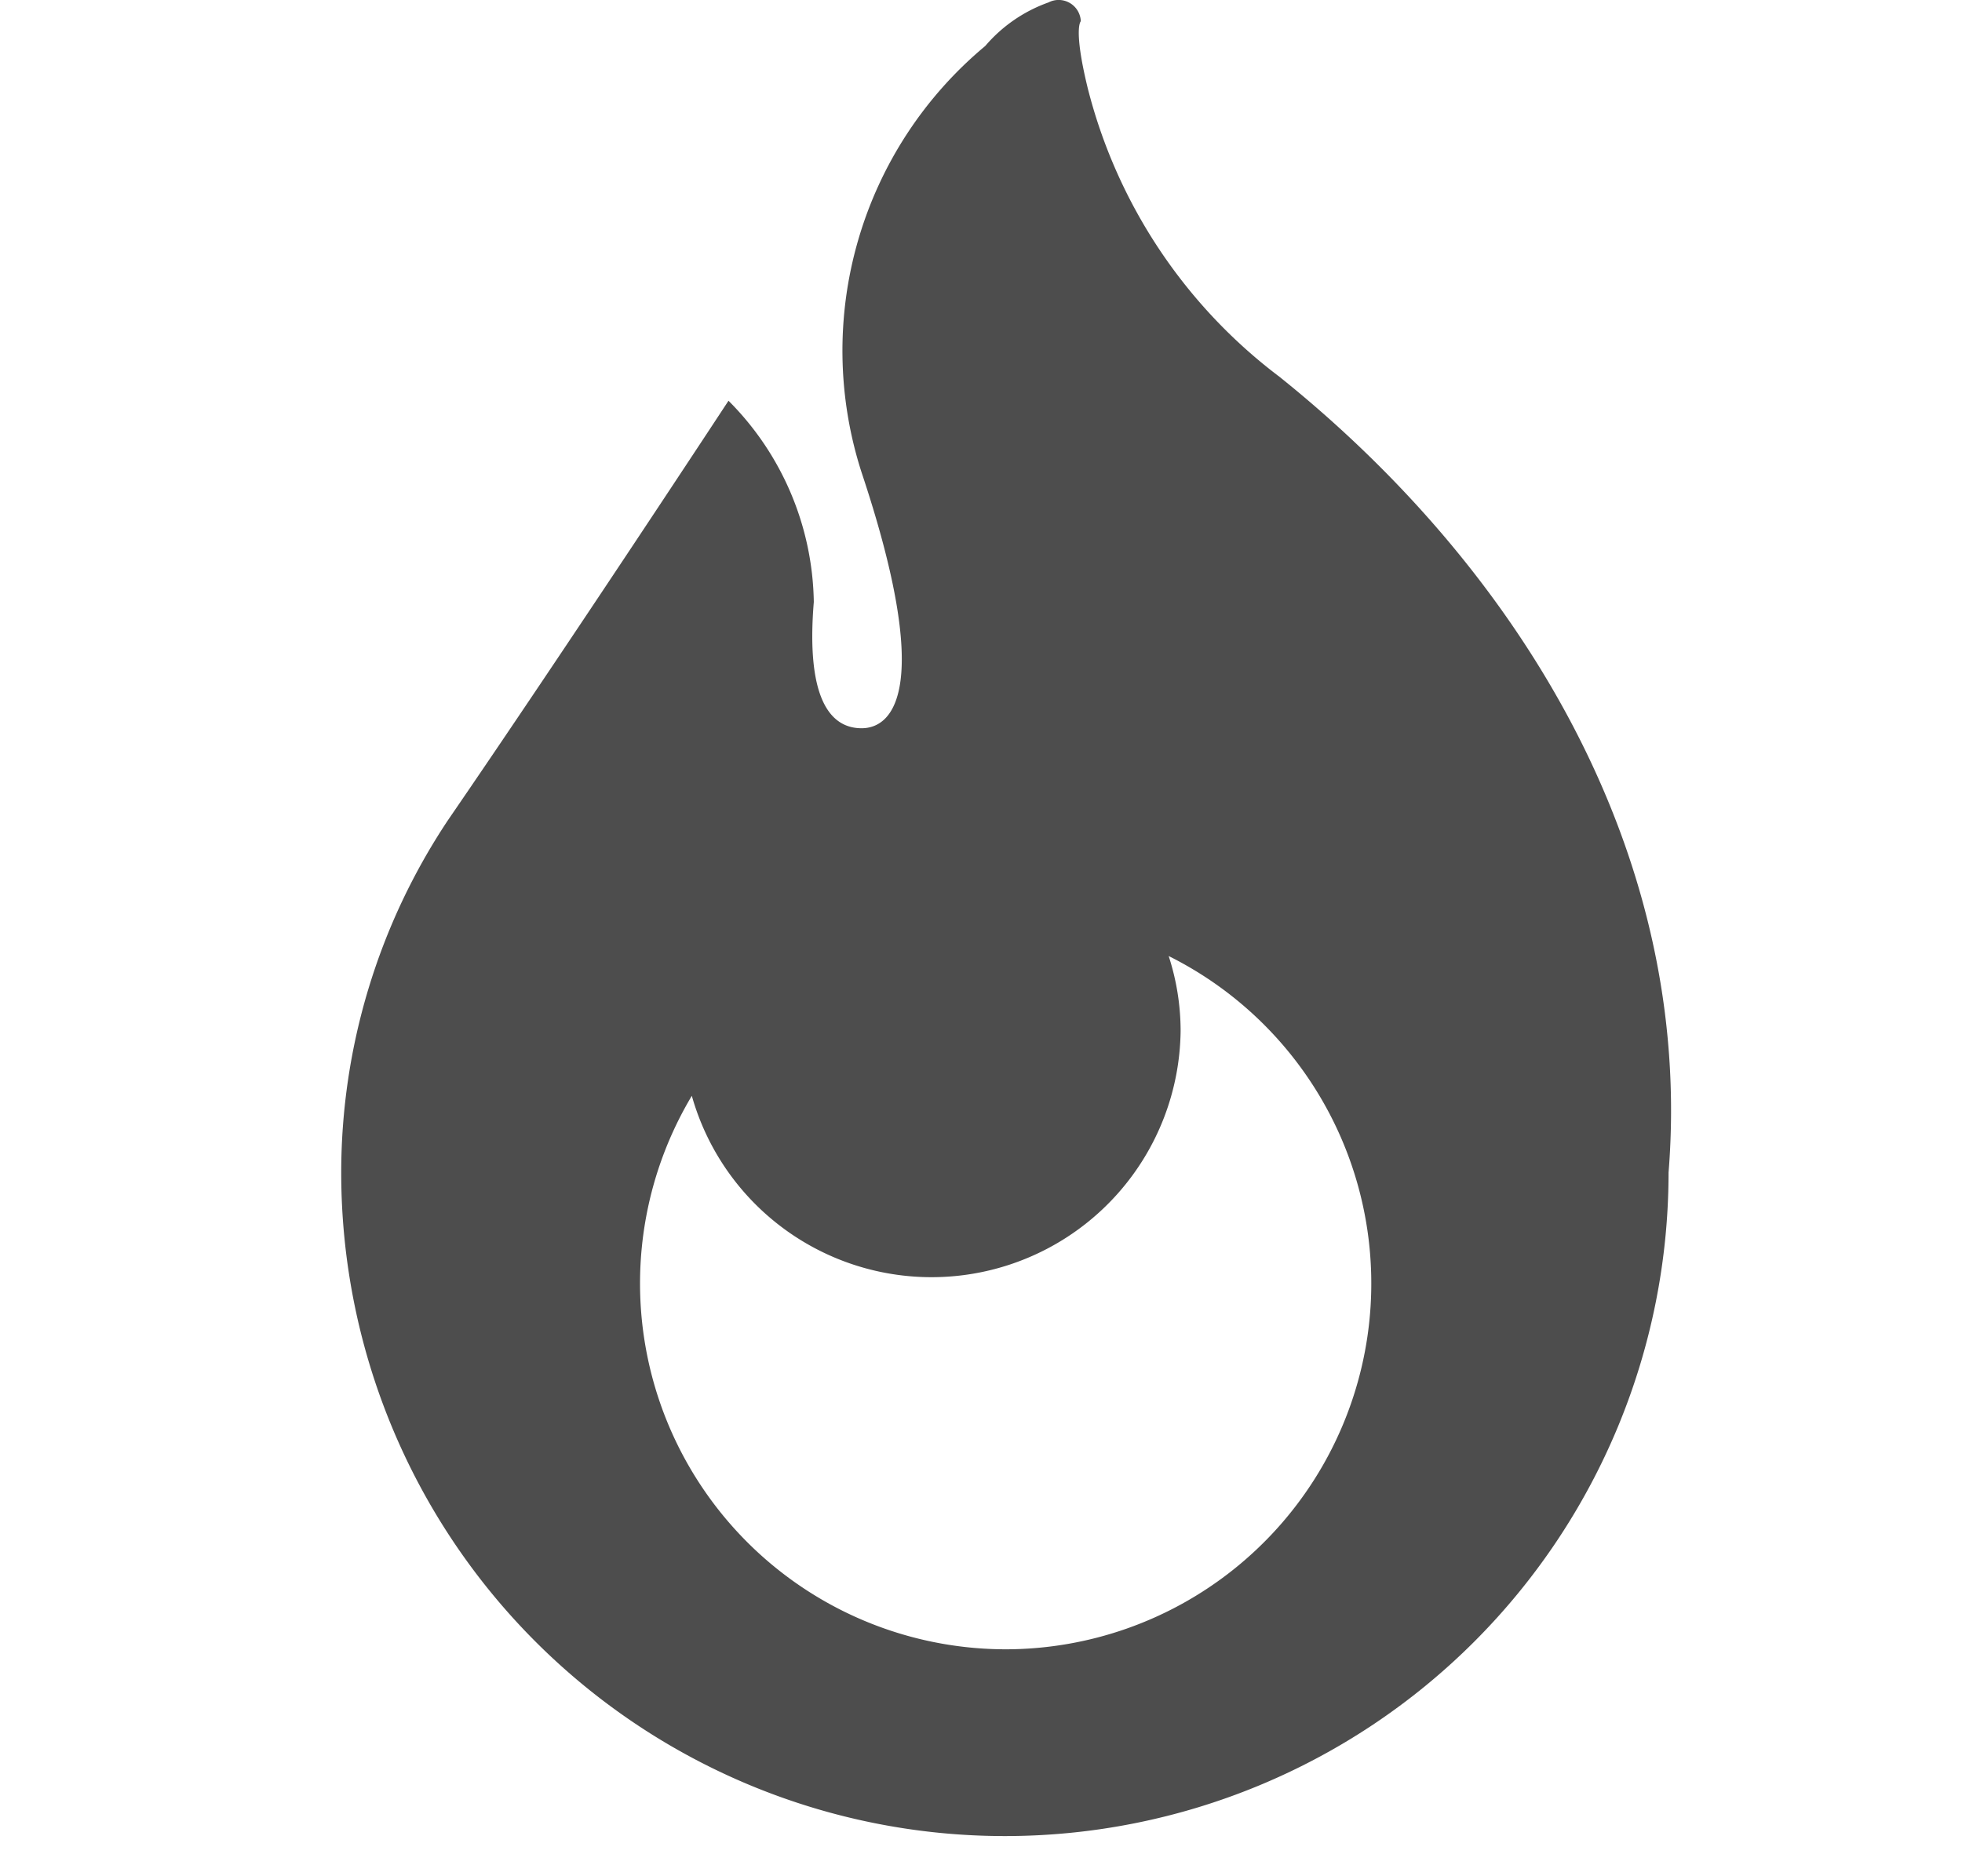 <svg xmlns="http://www.w3.org/2000/svg" xmlns:xlink="http://www.w3.org/1999/xlink" width="23" height="22" viewBox="0 0 23 22">
  <defs>
    <clipPath id="clip-path">
      <rect id="長方形_7" data-name="長方形 7" width="23" height="22" transform="translate(1088 443)" fill="#b86a6a"/>
    </clipPath>
  </defs>
  <g id="マスクグループ_4" data-name="マスクグループ 4" transform="translate(-1088 -443)" clip-path="url(#clip-path)">
    <g id="レイヤー_2" data-name="レイヤー 2" transform="translate(1092 443.029)">
      <g id="DESIGN">
        <path id="パス_27" data-name="パス 27" d="M11,4.39A6.12,6.12,0,0,1,8.75,1C8.58.3,8.67.22,8.67.22A.26.26,0,0,0,8.29,0a1.74,1.74,0,0,0-.74.51,4.65,4.65,0,0,0-1.45,5c.83,2.49.39,3,0,3s-.65-.39-.56-1.48a3.41,3.41,0,0,0-1-2.36S2.65,7.55,1.25,9.59A7.46,7.46,0,0,0,0,13.72H0a7.78,7.78,0,0,0,15.56,0C15.86,10,13.83,6.66,11,4.39ZM7.8,19.31a4.29,4.29,0,0,1-3.69-6.49,2.92,2.92,0,0,0,5.73-.76,2.839,2.839,0,0,0-.14-.879A4.29,4.29,0,0,1,7.8,19.31Z" fill="#4d4d4d"/>
      </g>
    </g>
  </g>
</svg>
